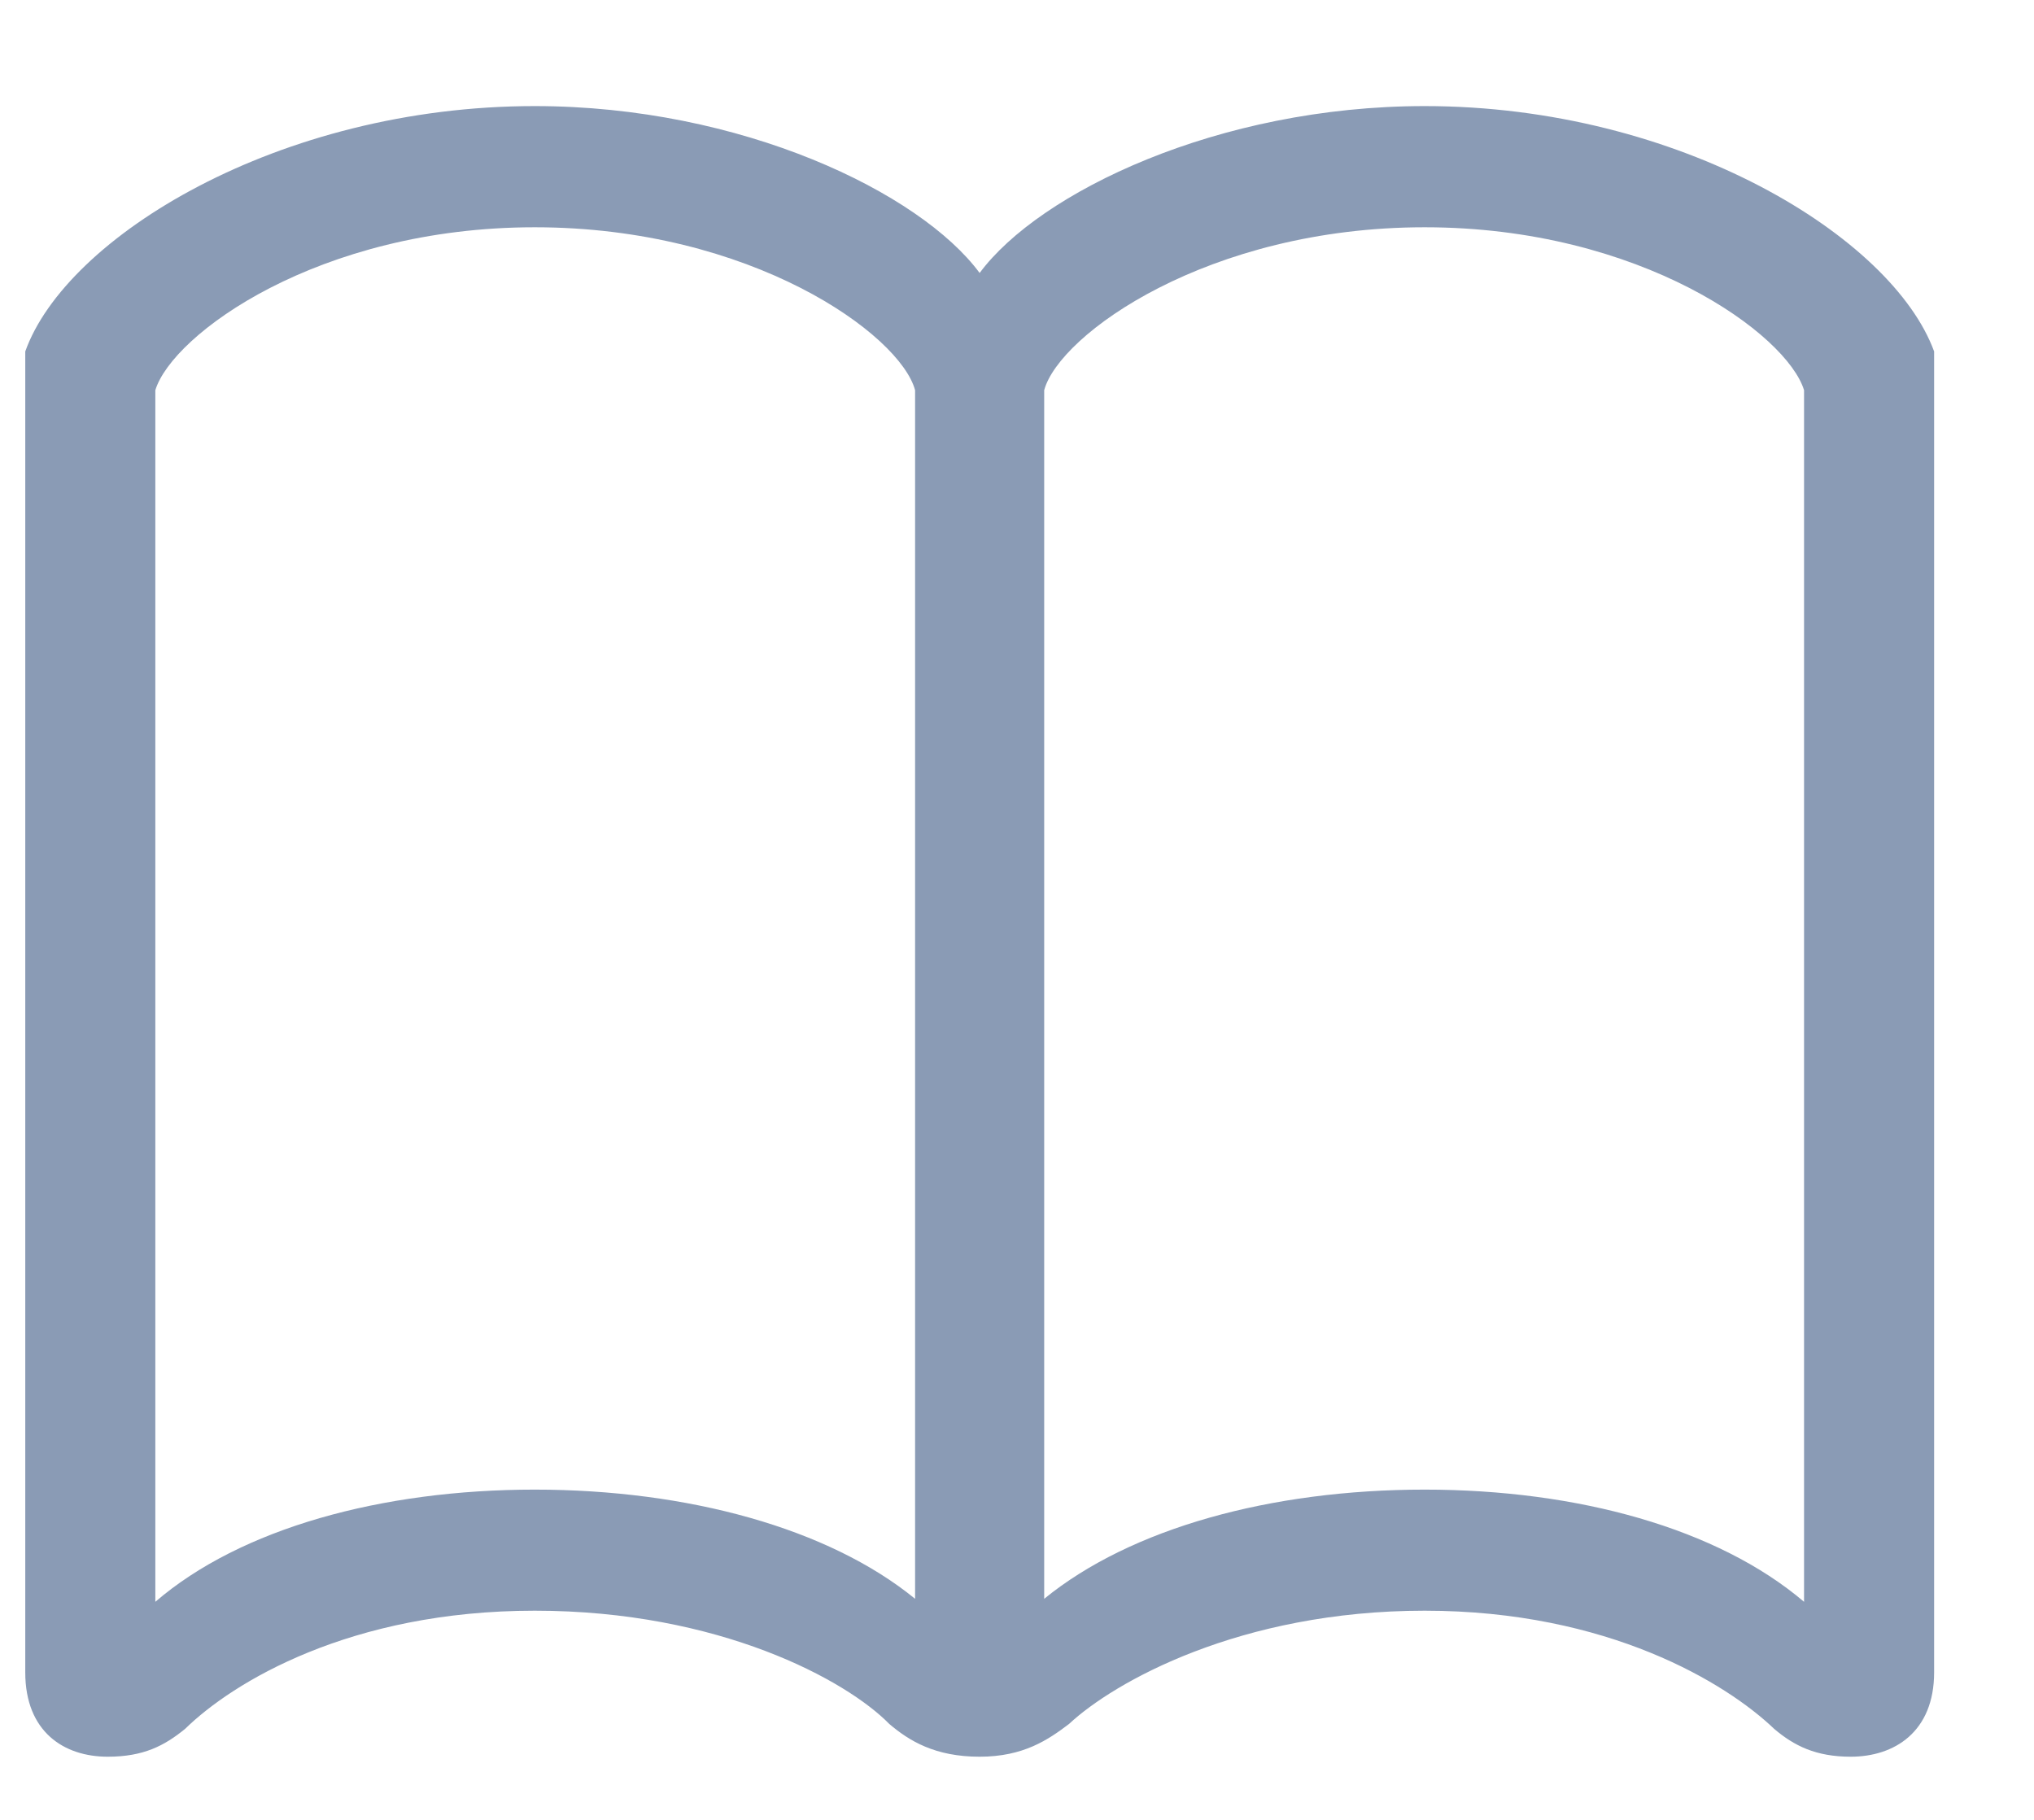 <svg width="19" height="17" viewBox="0 0 19 17" fill="none" xmlns="http://www.w3.org/2000/svg">
<path d="M9.151 2.55C8.595 1.798 6.925 0.991 4.995 0.991C2.602 0.991 0.616 2.216 0.236 3.283V15.622C0.236 16.178 0.598 16.41 1.006 16.41C1.34 16.41 1.535 16.308 1.729 16.15C2.175 15.714 3.27 15.046 4.995 15.046C6.721 15.046 7.908 15.696 8.307 16.104C8.493 16.262 8.734 16.41 9.151 16.41C9.56 16.41 9.791 16.252 9.986 16.104C10.404 15.714 11.582 15.046 13.308 15.046C15.024 15.046 16.128 15.724 16.573 16.15C16.759 16.308 16.963 16.41 17.288 16.41C17.696 16.41 18.067 16.178 18.067 15.622V3.283C17.677 2.216 15.692 0.991 13.308 0.991C11.378 0.991 9.708 1.798 9.151 2.55ZM1.451 3.645C1.609 3.125 2.973 2.123 4.995 2.123C7.018 2.123 8.409 3.125 8.548 3.645V14.935C7.741 14.276 6.424 13.915 4.995 13.915C3.566 13.915 2.249 14.276 1.451 14.963V3.645ZM16.852 3.645V14.963C16.044 14.276 14.736 13.915 13.308 13.915C11.87 13.915 10.562 14.276 9.754 14.935V3.645C9.894 3.125 11.285 2.123 13.308 2.123C15.33 2.123 16.694 3.125 16.852 3.645Z" fill="#8A9BB5"/>
</svg>
